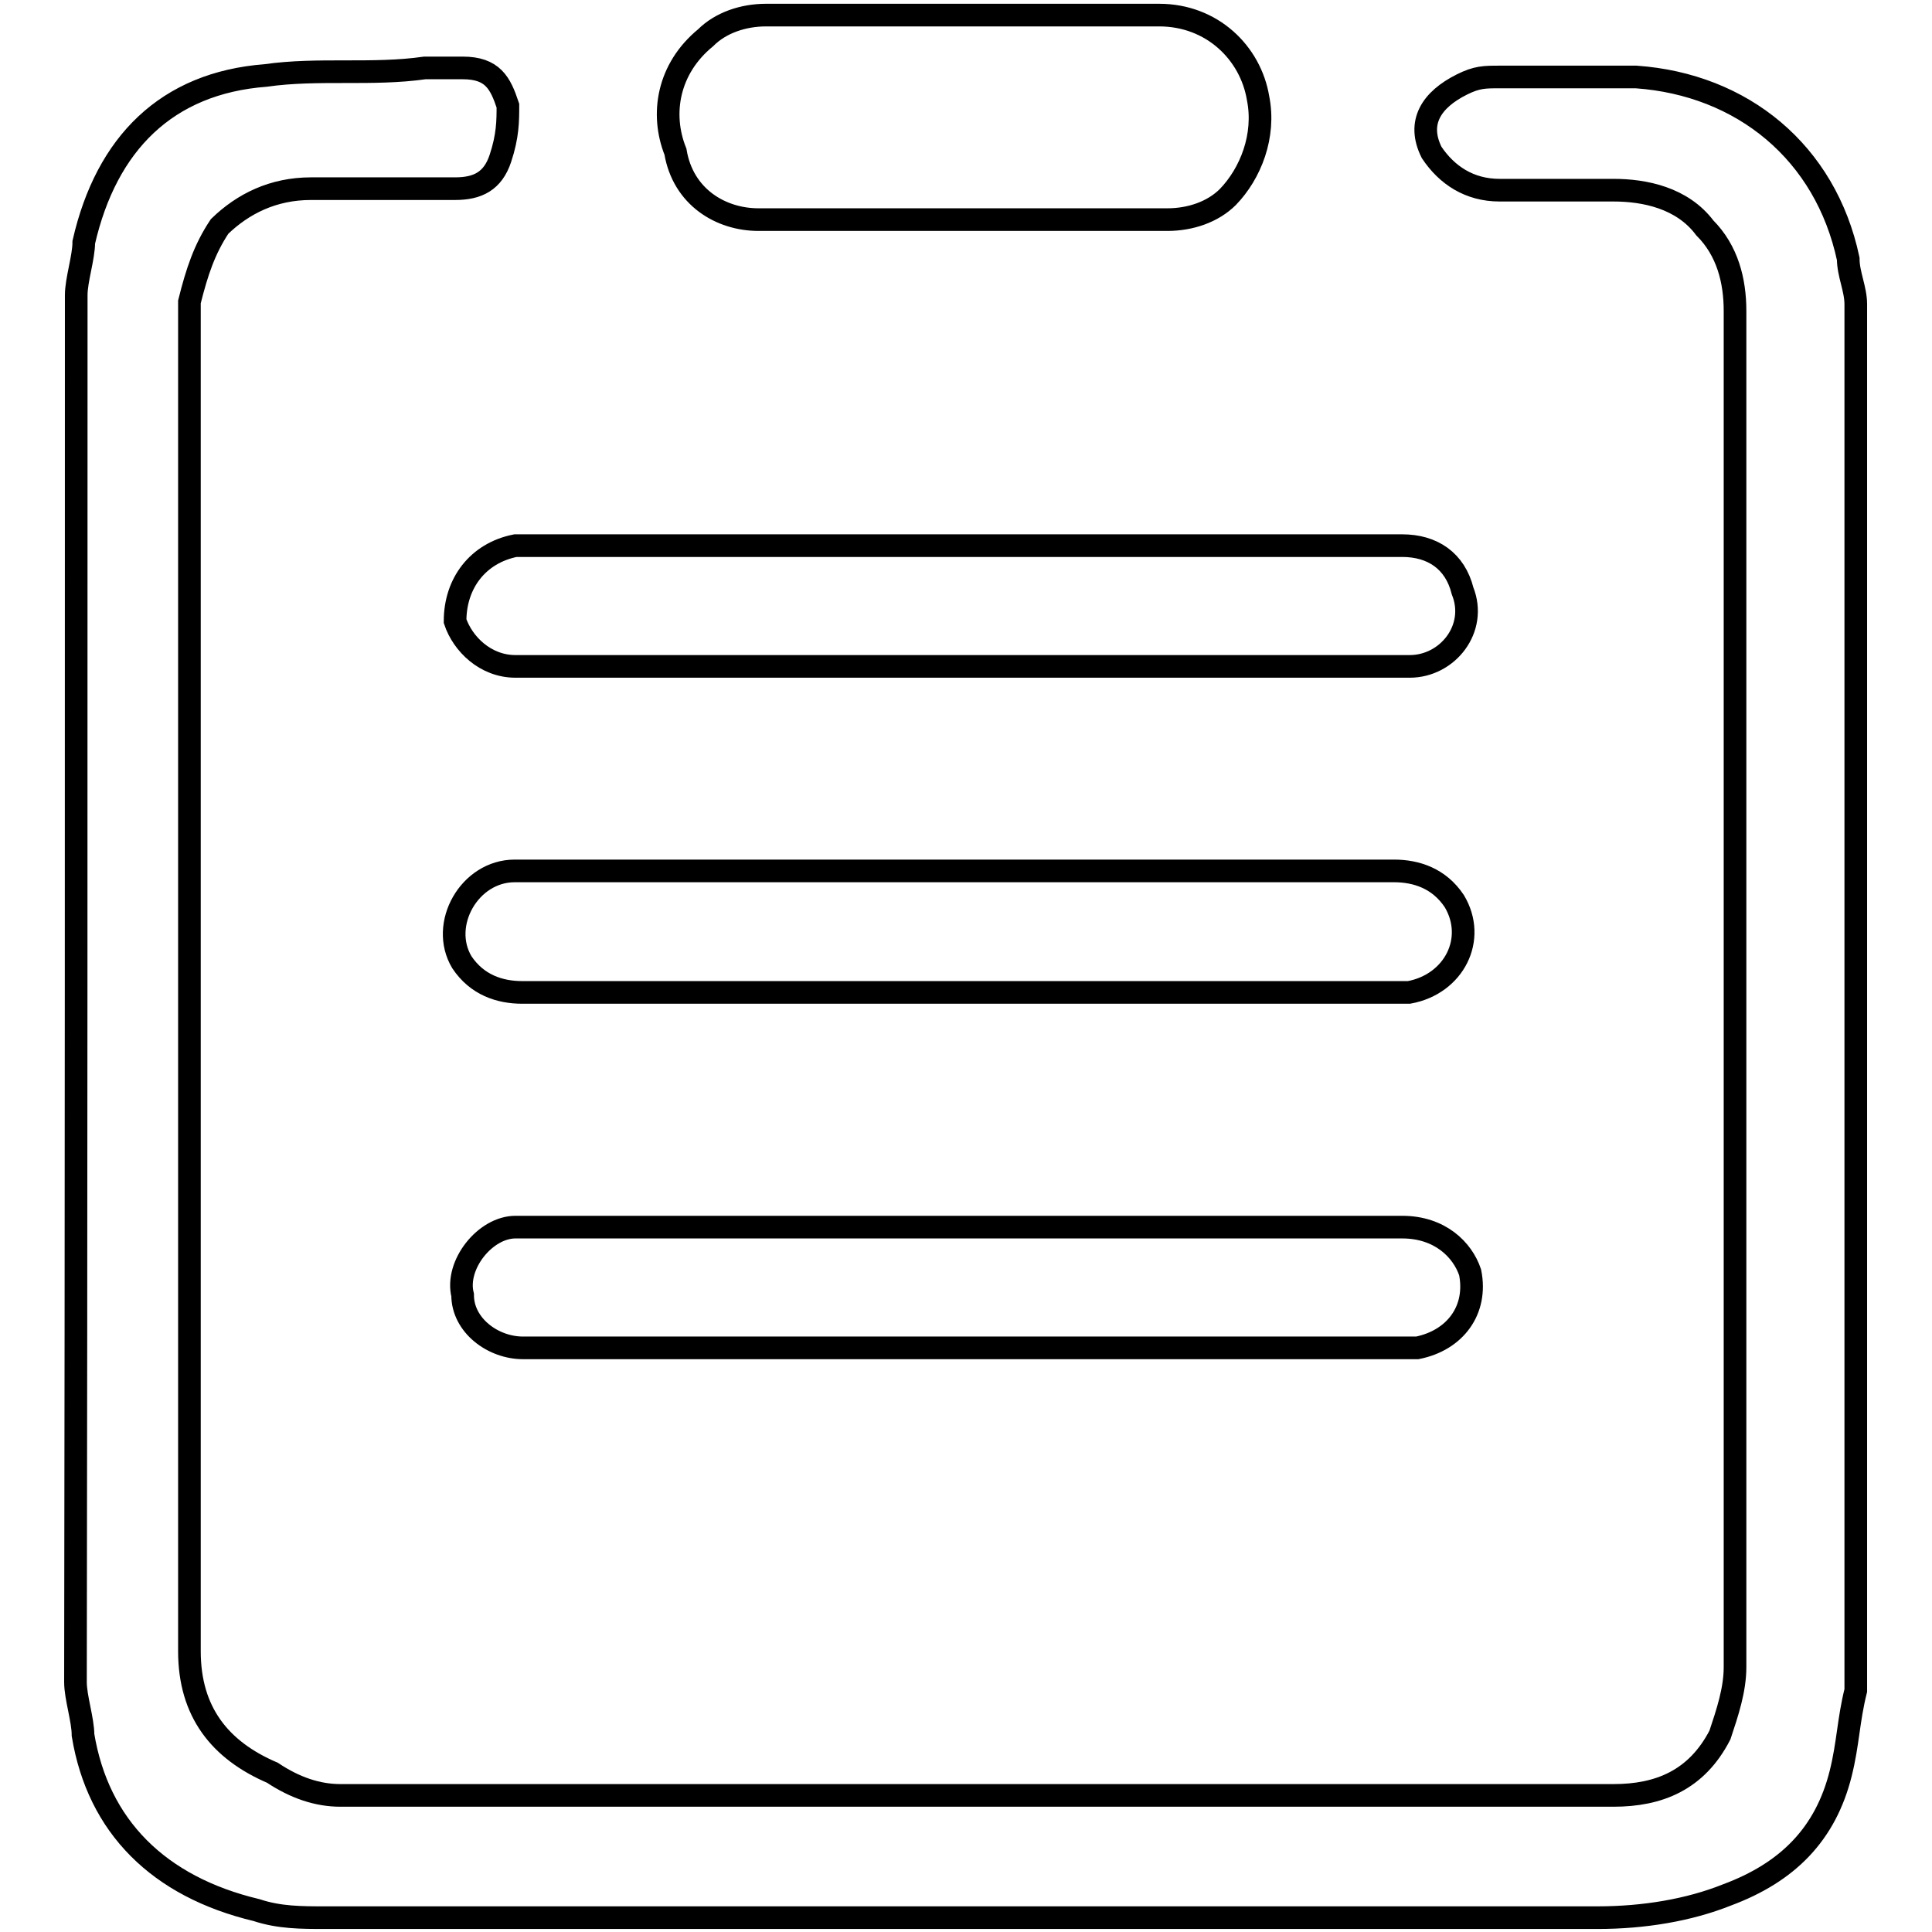 <?xml version="1.0" encoding="utf-8"?>
<!-- Svg Vector Icons : http://www.onlinewebfonts.com/icon -->
<!DOCTYPE svg PUBLIC "-//W3C//DTD SVG 1.1//EN" "http://www.w3.org/Graphics/SVG/1.1/DTD/svg11.dtd">
<svg version="1.1" xmlns="http://www.w3.org/2000/svg" xmlns:xlink="http://www.w3.org/1999/xlink" x="0px" y="0px" viewBox="0 0 256 256" enable-background="new 0 0 256 256" xml:space="preserve">
<g><g><path stroke-width="3" fill-opacity="0" stroke="#000000"  d="M10.1,39.1c0-2,1-5,1-7C14.1,19,22.1,11,35.2,10c7-1,14.1,0,21.1-1c2,0,3,0,5,0c4,0,5,2,6,5c0,2,0,4-1,7c-1,3-3,4-6,4c-6,0-13.1,0-19.1,0c-5,0-9,2-12.1,5c-2,3-3,6-4,10c0,1,0,2,0,2c0,59.3,0,117.5,0,176.8c0,8,4,13.1,11,16.1c3,2,6,3,9,3c56.2,0,112.5,0,168.7,0c6,0,11-2,14.1-8c1-3,2-6,2-9v-31.1c0-49.2,0-99.4,0-148.6c0-4-1-8-4-11c-3-4-8-5-12.1-5c-5,0-10,0-15.1,0c-4,0-7-2-9-5c-2-4,0-7,4-9c2-1,3-1,5-1c6,0,12.1,0,18.1,0c14.1,1,25.1,10,28.1,24.1c0,2,1,4,1,6v182.7v1c-1,4-1,7-2,11c-2,8-7,13.1-15.1,16.1c-5,2-11,3-17.1,3c-56.2,0-112.5,0-168.7,0c-3,0-6,0-9-1C21,250,13,242,11,229.9c0-2-1-5-1-7C10.1,160.6,10.1,100.4,10.1,39.1L10.1,39.1z M127.5,131.5c-19.1,0-38.2,0-58.3,0c-3,0-6-1-8-4c-3-5,1-12.1,7-12.1h1c38.2,0,77.3,0,115.5,0c3,0,6,1,8,4c3,5,0,11-6,12.1c-1,0-2,0-2,0C165.7,131.5,146.6,131.5,127.5,131.5L127.5,131.5z M127.5,72.3c19.1,0,39.2,0,58.3,0c4,0,7,2,8,6c2,5-2,10-7,10h-1c-39.2,0-78.3,0-117.5,0c-4,0-7-3-8-6c0-5,3-9,8-10c1,0,1,0,2,0C89.4,72.3,108.5,72.3,127.5,72.3L127.5,72.3z M127.5,162.6c19.1,0,39.2,0,58.3,0c5,0,8,3,9,6c1,5-2,9-7,10h-1c-39.2,0-78.3,0-117.5,0c-4,0-8-3-8-7c-1-4,3-9,7-9c1,0,1,0,2,0C89.4,162.6,108.5,162.6,127.5,162.6L127.5,162.6z M127.5,2c9,0,18.1,0,26.1,0c7,0,12.1,5,13.1,11c1,5-1,10-4,13.1c-2,2-5,3-8,3c-18.1,0-36.2,0-54.2,0c-5,0-10-3-11-9c-2-5-1-11,4-15.1c2-2,5-3,8-3C109.5,2,118.5,2,127.5,2L127.5,2z"/></g></g>
</svg>